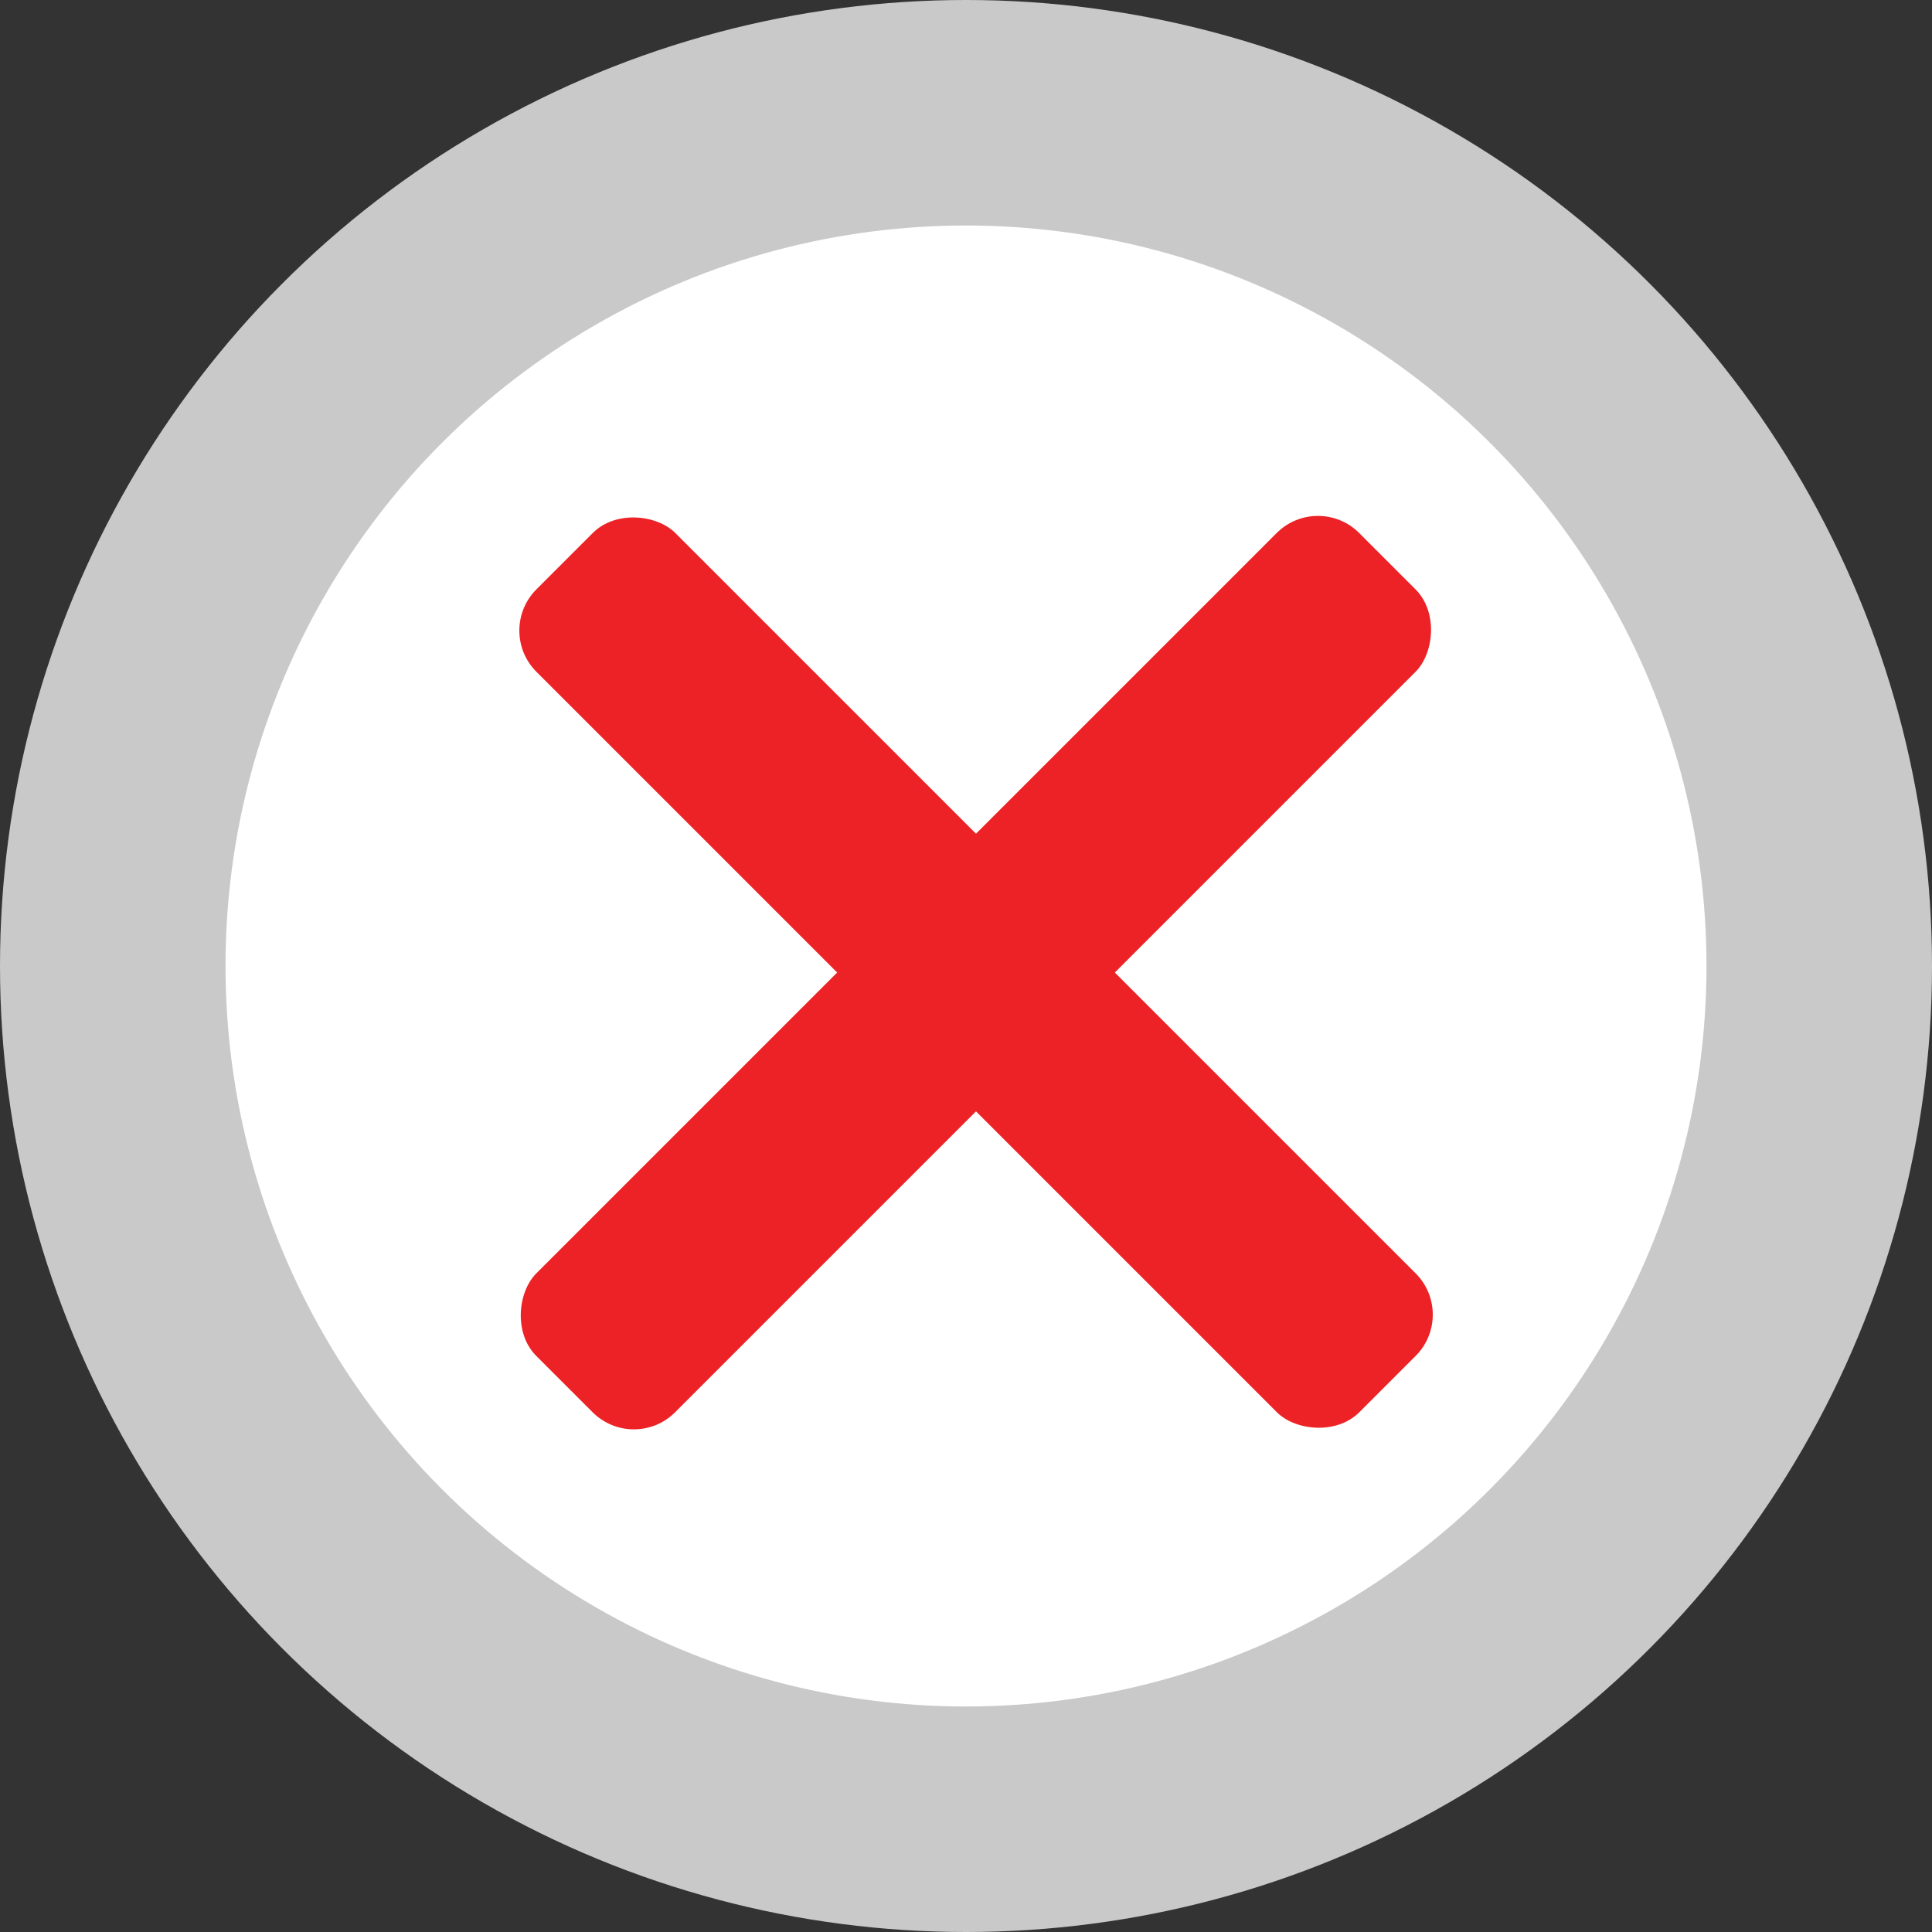 <?xml version="1.0" encoding="UTF-8"?>
<svg id="Layer_1" data-name="Layer 1" xmlns="http://www.w3.org/2000/svg" viewBox="0 0 8.216 8.216">
  <rect x="0" y="0" width="8.216" height="8.216" fill="#333333" stroke="none"/>
  <defs>
    <style>
      .cls-1 {
        fill: #ec2226;
      }

      .cls-1, .cls-2, .cls-3 {
        stroke-width: 0px;
      }

      .cls-2 {
        fill: #c9c9c9;
      }

      .cls-3 {
        fill: #fff;
      }
    </style>
  </defs>
  <g>
    <circle class="cls-2" cx="4.108" cy="4.108" r="4.108"/>
    <circle class="cls-3" cx="4.108" cy="4.108" r="3.149"/>
  </g>
  <g>
    <rect class="cls-1" x="3.733" y="1.662" width=".835" height="4.949" rx=".248" ry=".248" transform="translate(-1.709 4.146) rotate(-45)"/>
    <rect class="cls-1" x="3.733" y="1.662" width=".835" height="4.949" rx=".248" ry=".248" transform="translate(4.16 9.996) rotate(-135)"/>
  </g>
</svg>